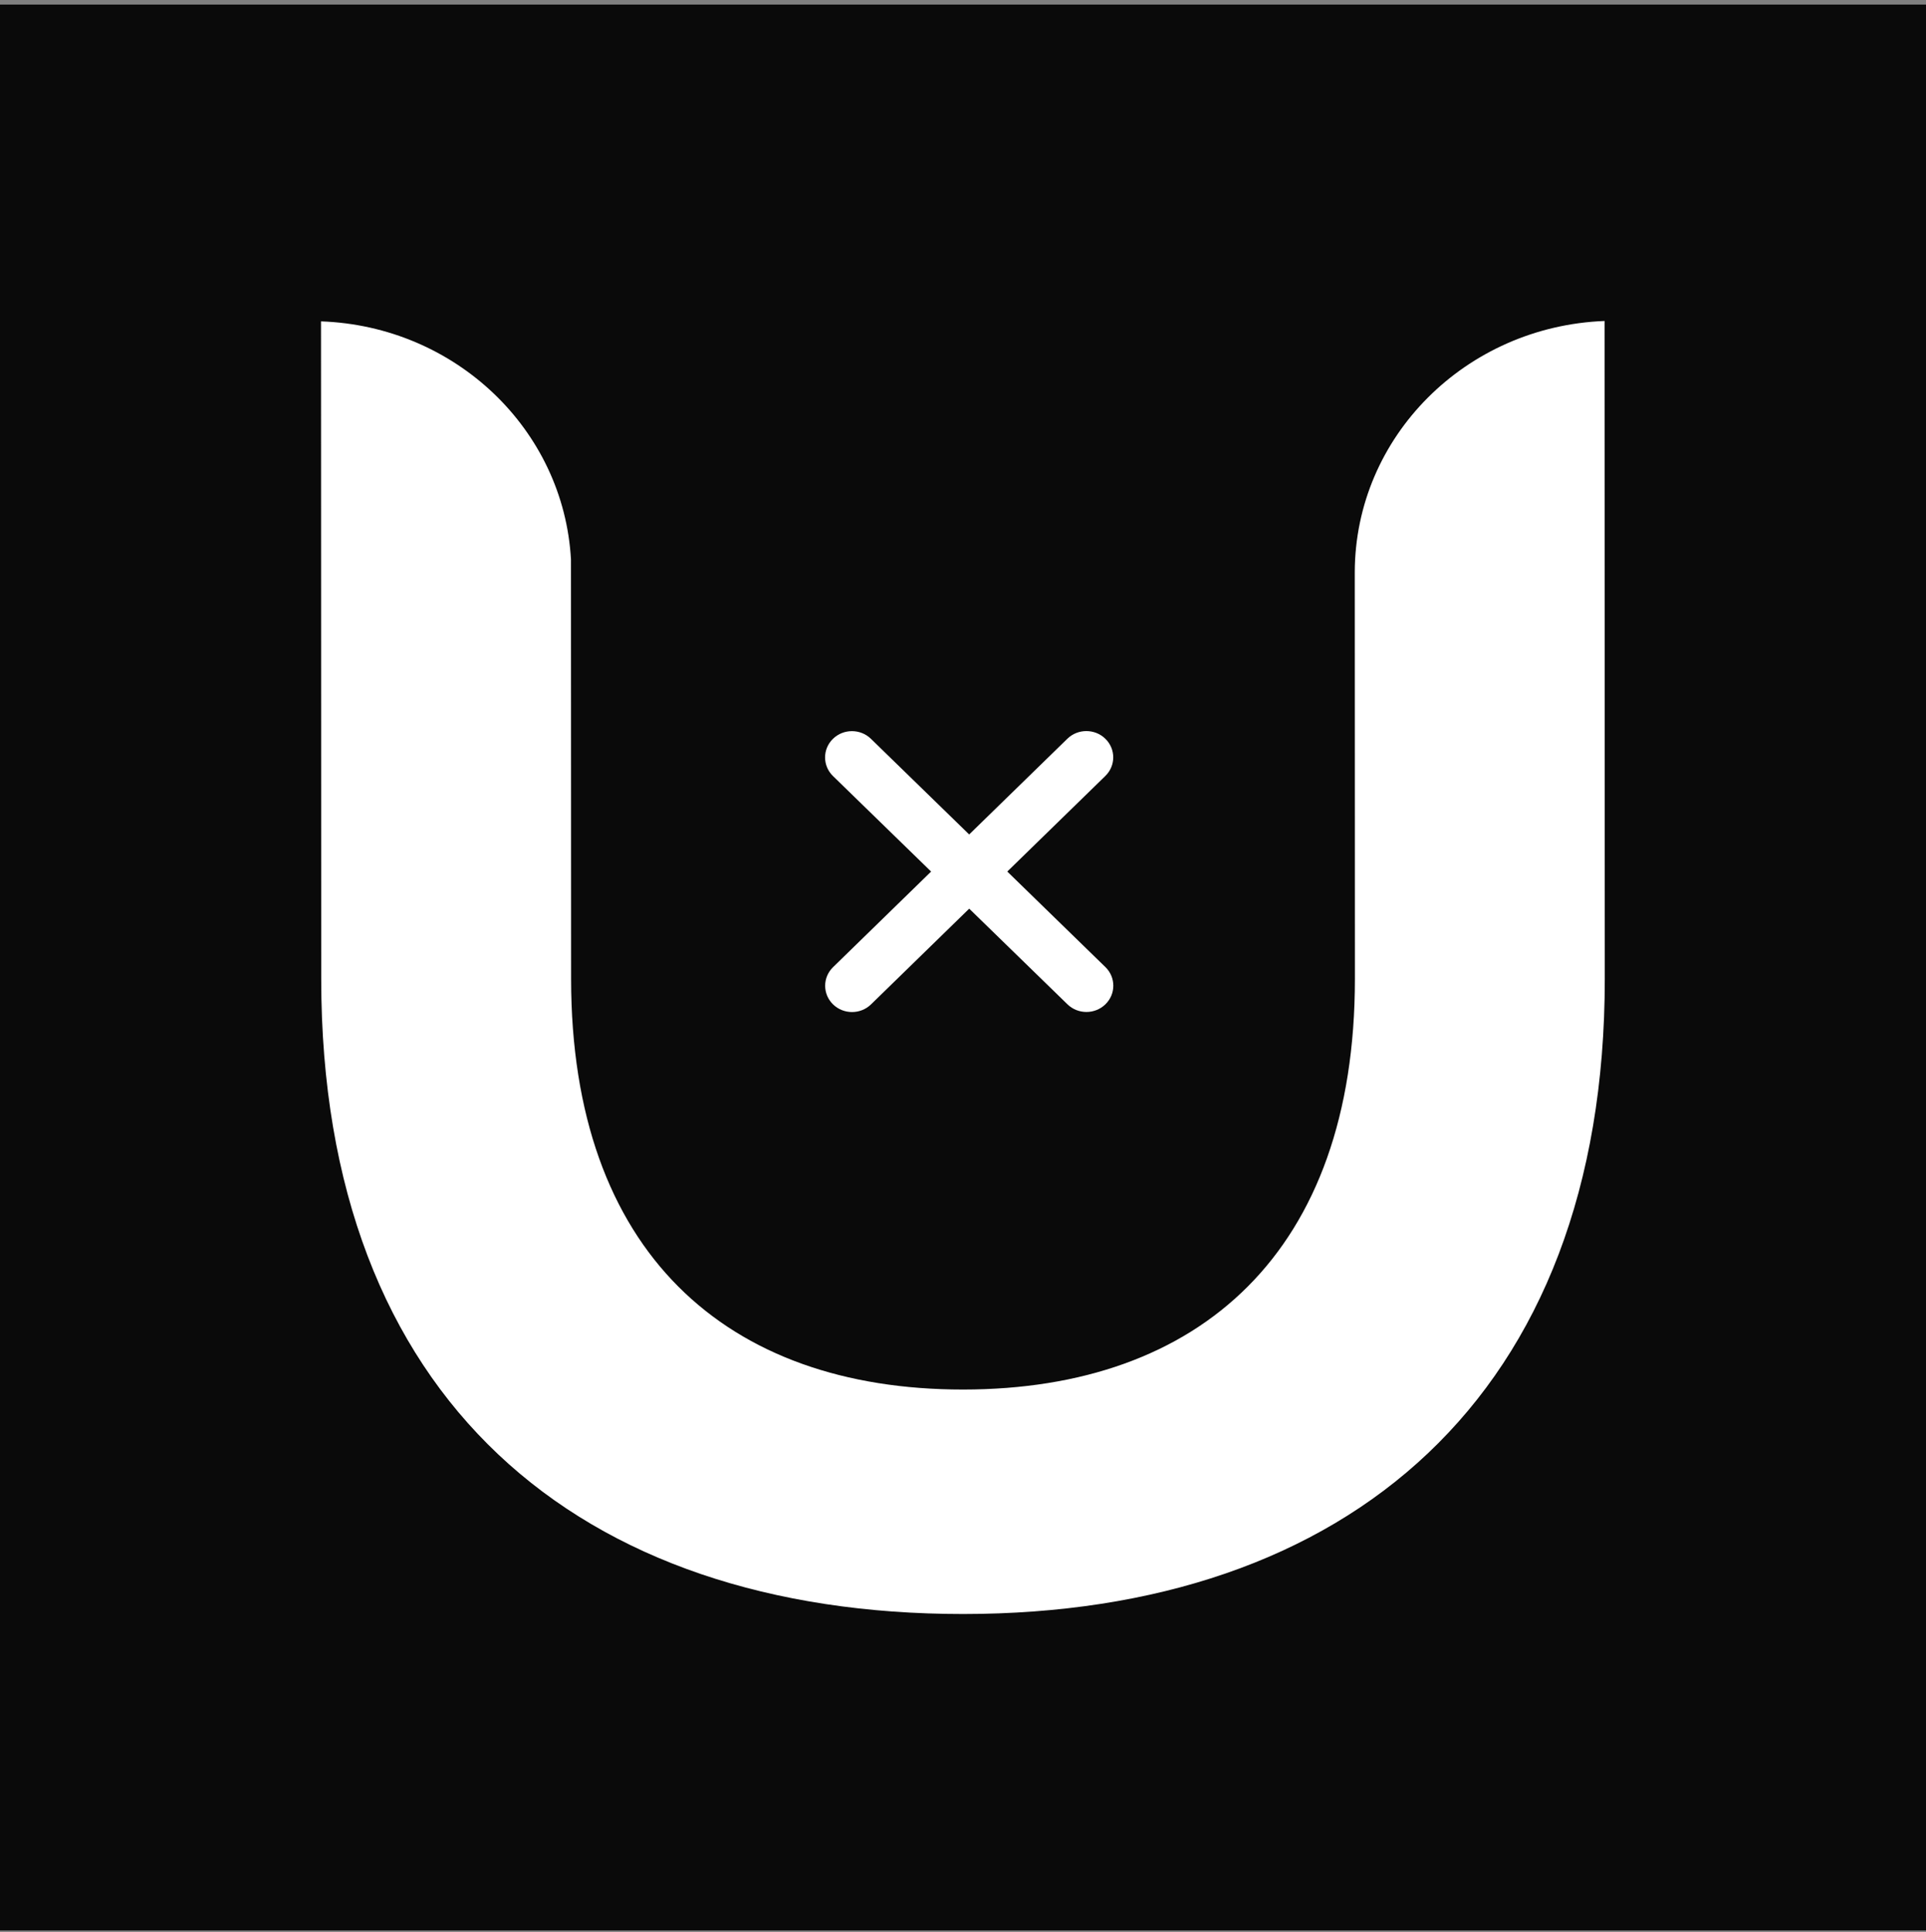 <svg xmlns="http://www.w3.org/2000/svg" width="300" height="301" viewBox="0 0 300 301" fill="none"><rect x="0" y="0" width="300" height="301" fill="#808080" stroke="none"/><rect width="300" height="300" transform="translate(0 0.714)" fill="#0A0A0A"></rect><path d="M211.044 152.462C211.059 194.983 186.897 216.447 150.022 216.458C113.147 216.47 88.971 195.022 88.957 152.5L88.935 87.14C87.799 66.915 70.94 50.794 50 50.062L50.035 152.512C50.057 218.085 90.215 251.445 150.034 251.426C209.853 251.407 249.989 217.615 249.967 152.45L249.932 50C228.336 50.83 211.068 68.005 211.023 89.138L211.044 152.462Z" fill="white"></path><path d="M130.109 156.102C131.549 157.504 133.885 157.503 135.325 156.1L150.967 140.85L166.619 156.09C168.059 157.492 170.395 157.492 171.835 156.088C173.274 154.685 173.273 152.409 171.833 151.007L156.181 135.767L171.823 120.518C173.262 119.115 173.261 116.838 171.821 115.436C170.381 114.034 168.045 114.035 166.605 115.438L150.963 130.687L135.311 115.447C133.871 114.045 131.534 114.046 130.095 115.449C128.656 116.852 128.657 119.128 130.097 120.531L145.749 135.77L130.107 151.02C128.668 152.423 128.669 154.699 130.109 156.102Z" fill="white" stroke="white"></path></svg>